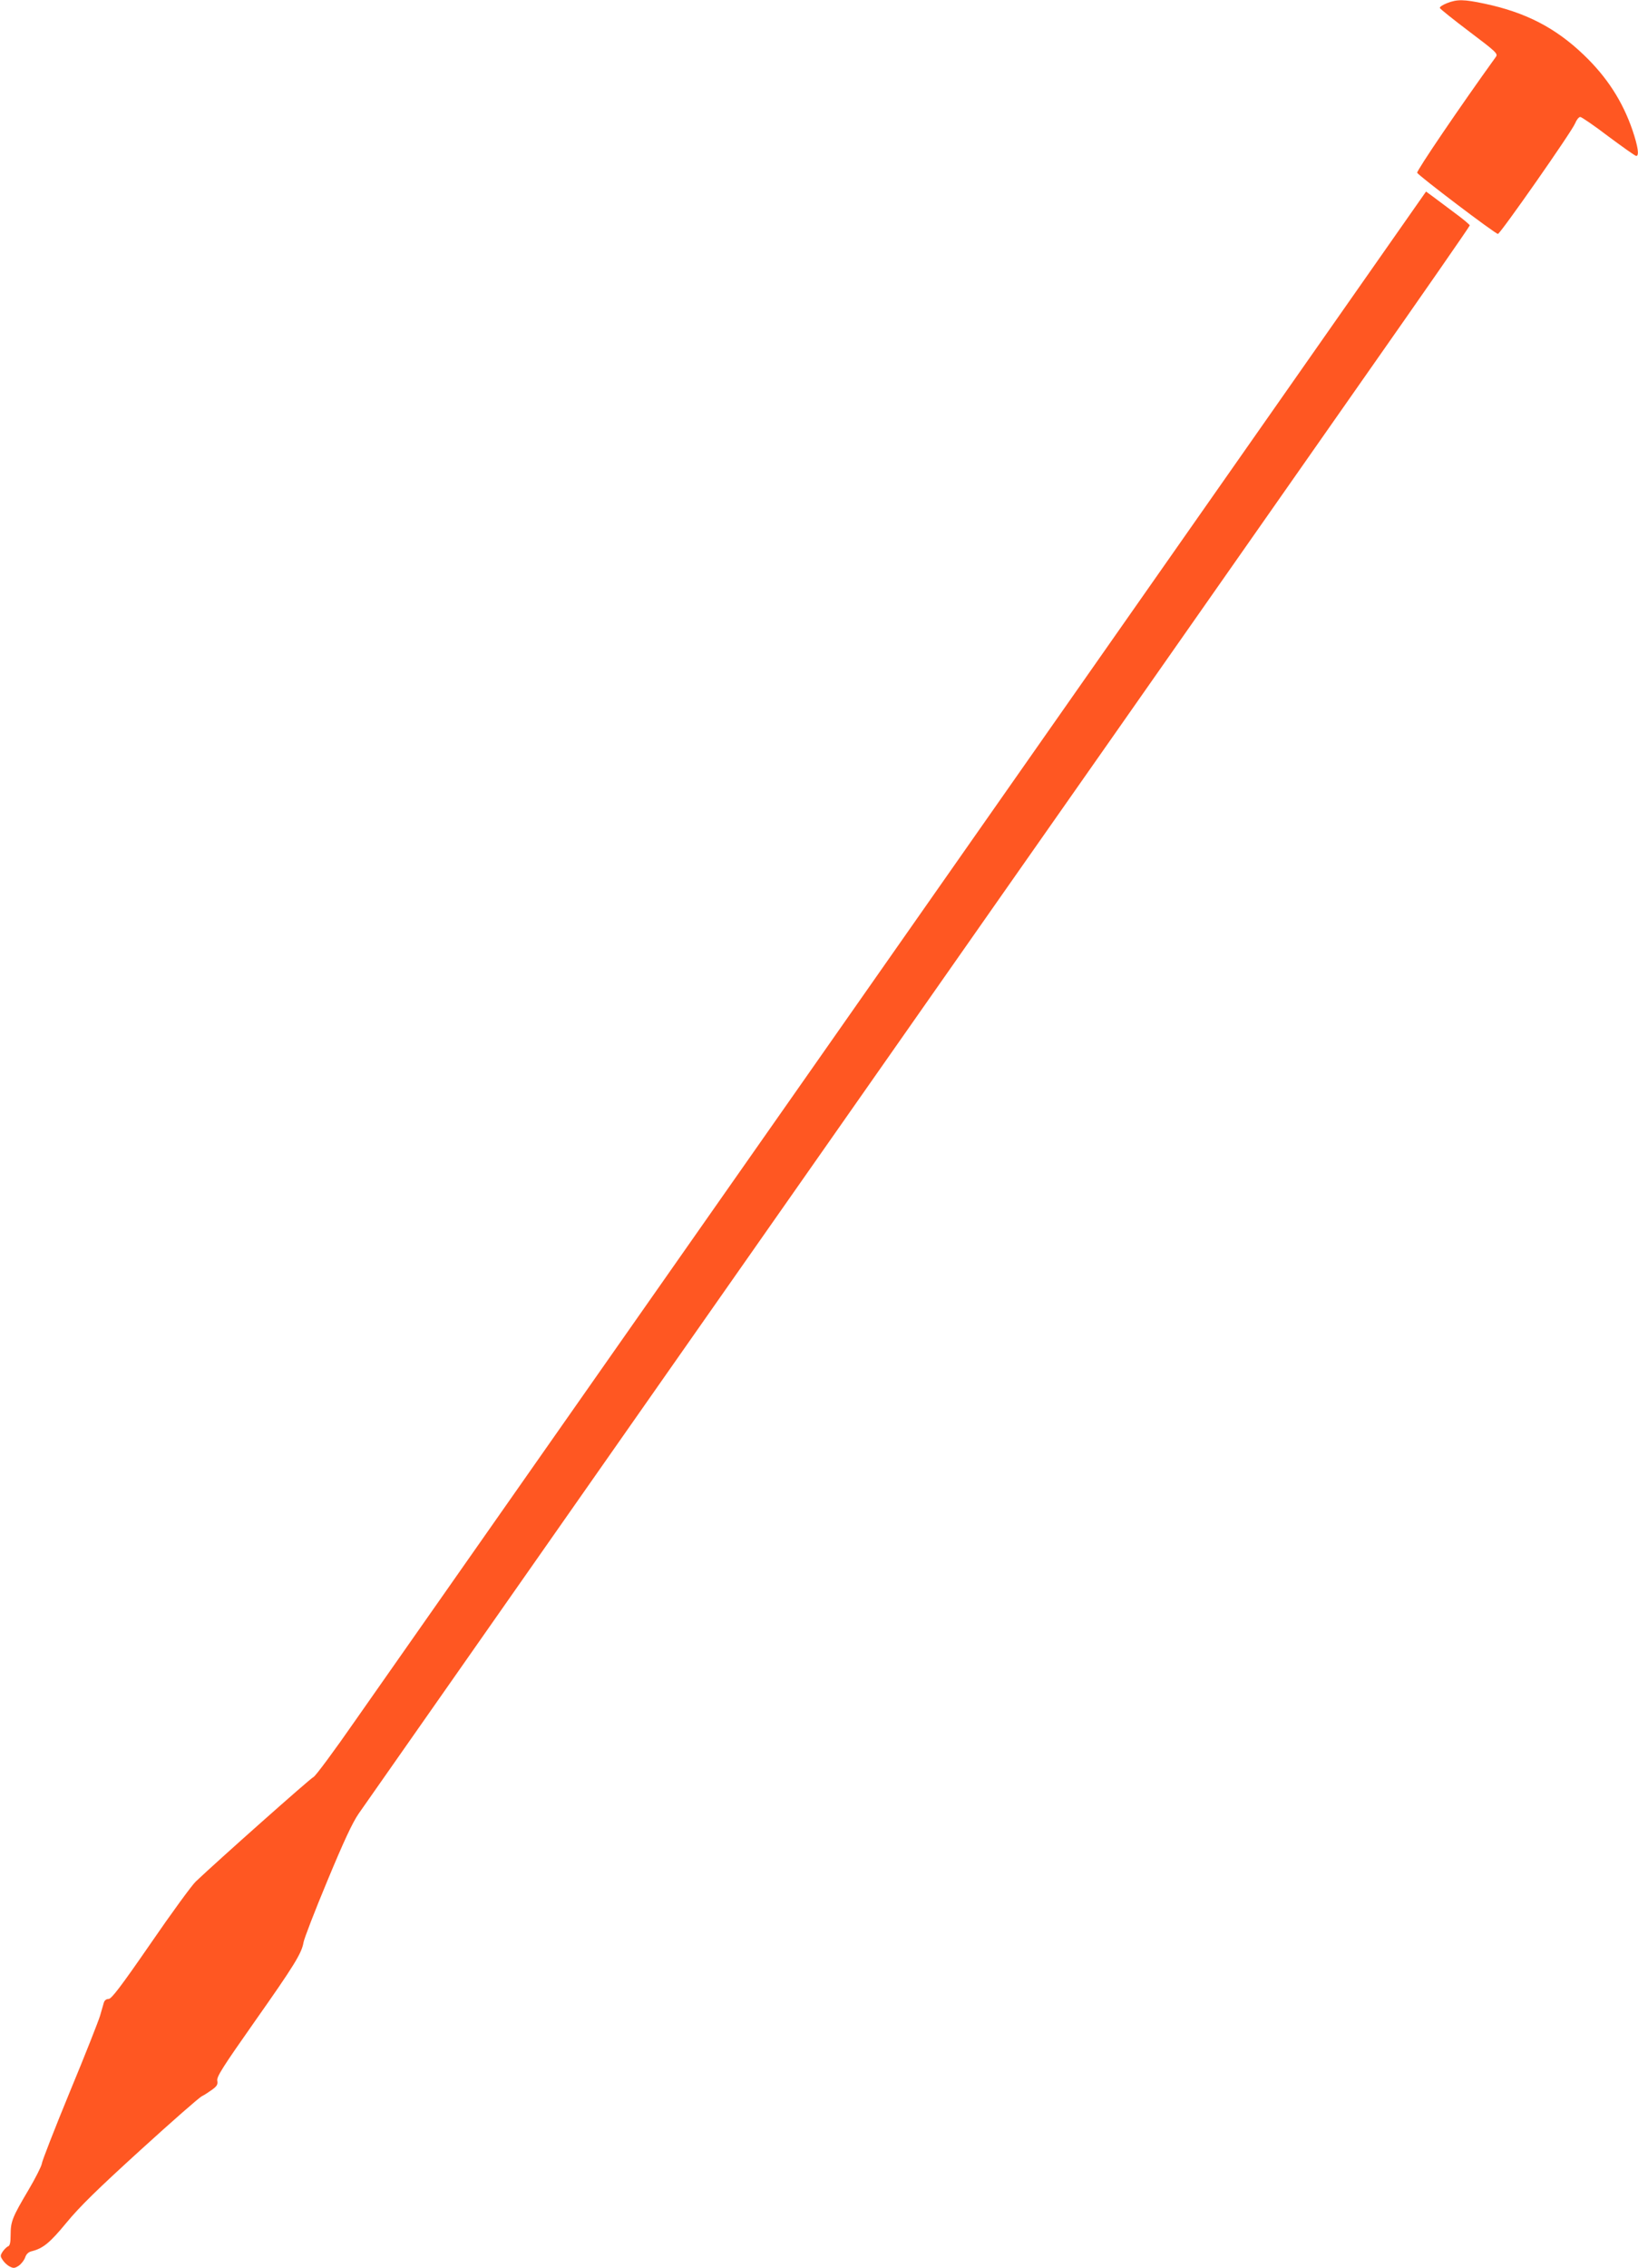<?xml version="1.0" standalone="no"?>
<!DOCTYPE svg PUBLIC "-//W3C//DTD SVG 20010904//EN"
 "http://www.w3.org/TR/2001/REC-SVG-20010904/DTD/svg10.dtd">
<svg version="1.0" xmlns="http://www.w3.org/2000/svg"
 width="925pt" height="1280pt" viewBox="0 0 925 1280"
 preserveAspectRatio="xMidYMid meet">
<g transform="translate(0,1280) scale(0.1,-0.1)"
fill="#ff5722" stroke="none">
<path d="M8171 12782 c-23 -9 -42 -21 -40 -27 1 -5 76 -65 166 -133 150 -113
163 -125 151 -142 -204 -283 -449 -644 -445 -655 7 -16 441 -345 456 -345 13
0 417 577 436 624 8 20 21 36 29 36 7 0 79 -49 159 -110 81 -60 151 -110 157
-110 18 0 10 53 -21 145 -56 163 -144 300 -276 426 -160 153 -328 239 -558
288 -118 25 -156 26 -214 3z"/>
<path d="M7218 10527 c-763 -1090 -4693 -6697 -5211 -7435 -120 -173 -227
-317 -237 -320 -16 -6 -543 -474 -665 -590 -22 -21 -137 -178 -255 -350 -167
-242 -220 -311 -236 -312 -14 0 -24 -8 -28 -22 -4 -13 -13 -45 -21 -73 -8 -27
-84 -221 -171 -430 -86 -209 -157 -391 -158 -405 -2 -14 -35 -80 -74 -146 -92
-155 -102 -180 -102 -254 0 -44 -4 -62 -14 -66 -8 -3 -22 -17 -31 -30 -14 -22
-14 -26 0 -47 8 -13 26 -30 40 -37 21 -11 28 -10 50 4 15 10 31 31 37 47 6 19
19 31 36 35 65 16 103 47 197 161 74 90 174 188 418 410 177 161 333 298 347
304 14 7 40 24 58 37 27 20 33 29 29 51 -4 22 31 77 211 333 222 315 266 386
276 447 3 20 63 176 134 346 93 224 142 329 177 380 65 93 3013 4301 3265
4660 108 154 554 791 992 1415 437 624 1070 1528 1406 2007 337 480 612 876
612 881 0 4 -39 37 -87 72 -48 36 -103 77 -123 92 l-37 27 -835 -1192z"/>
</g>
</svg>
